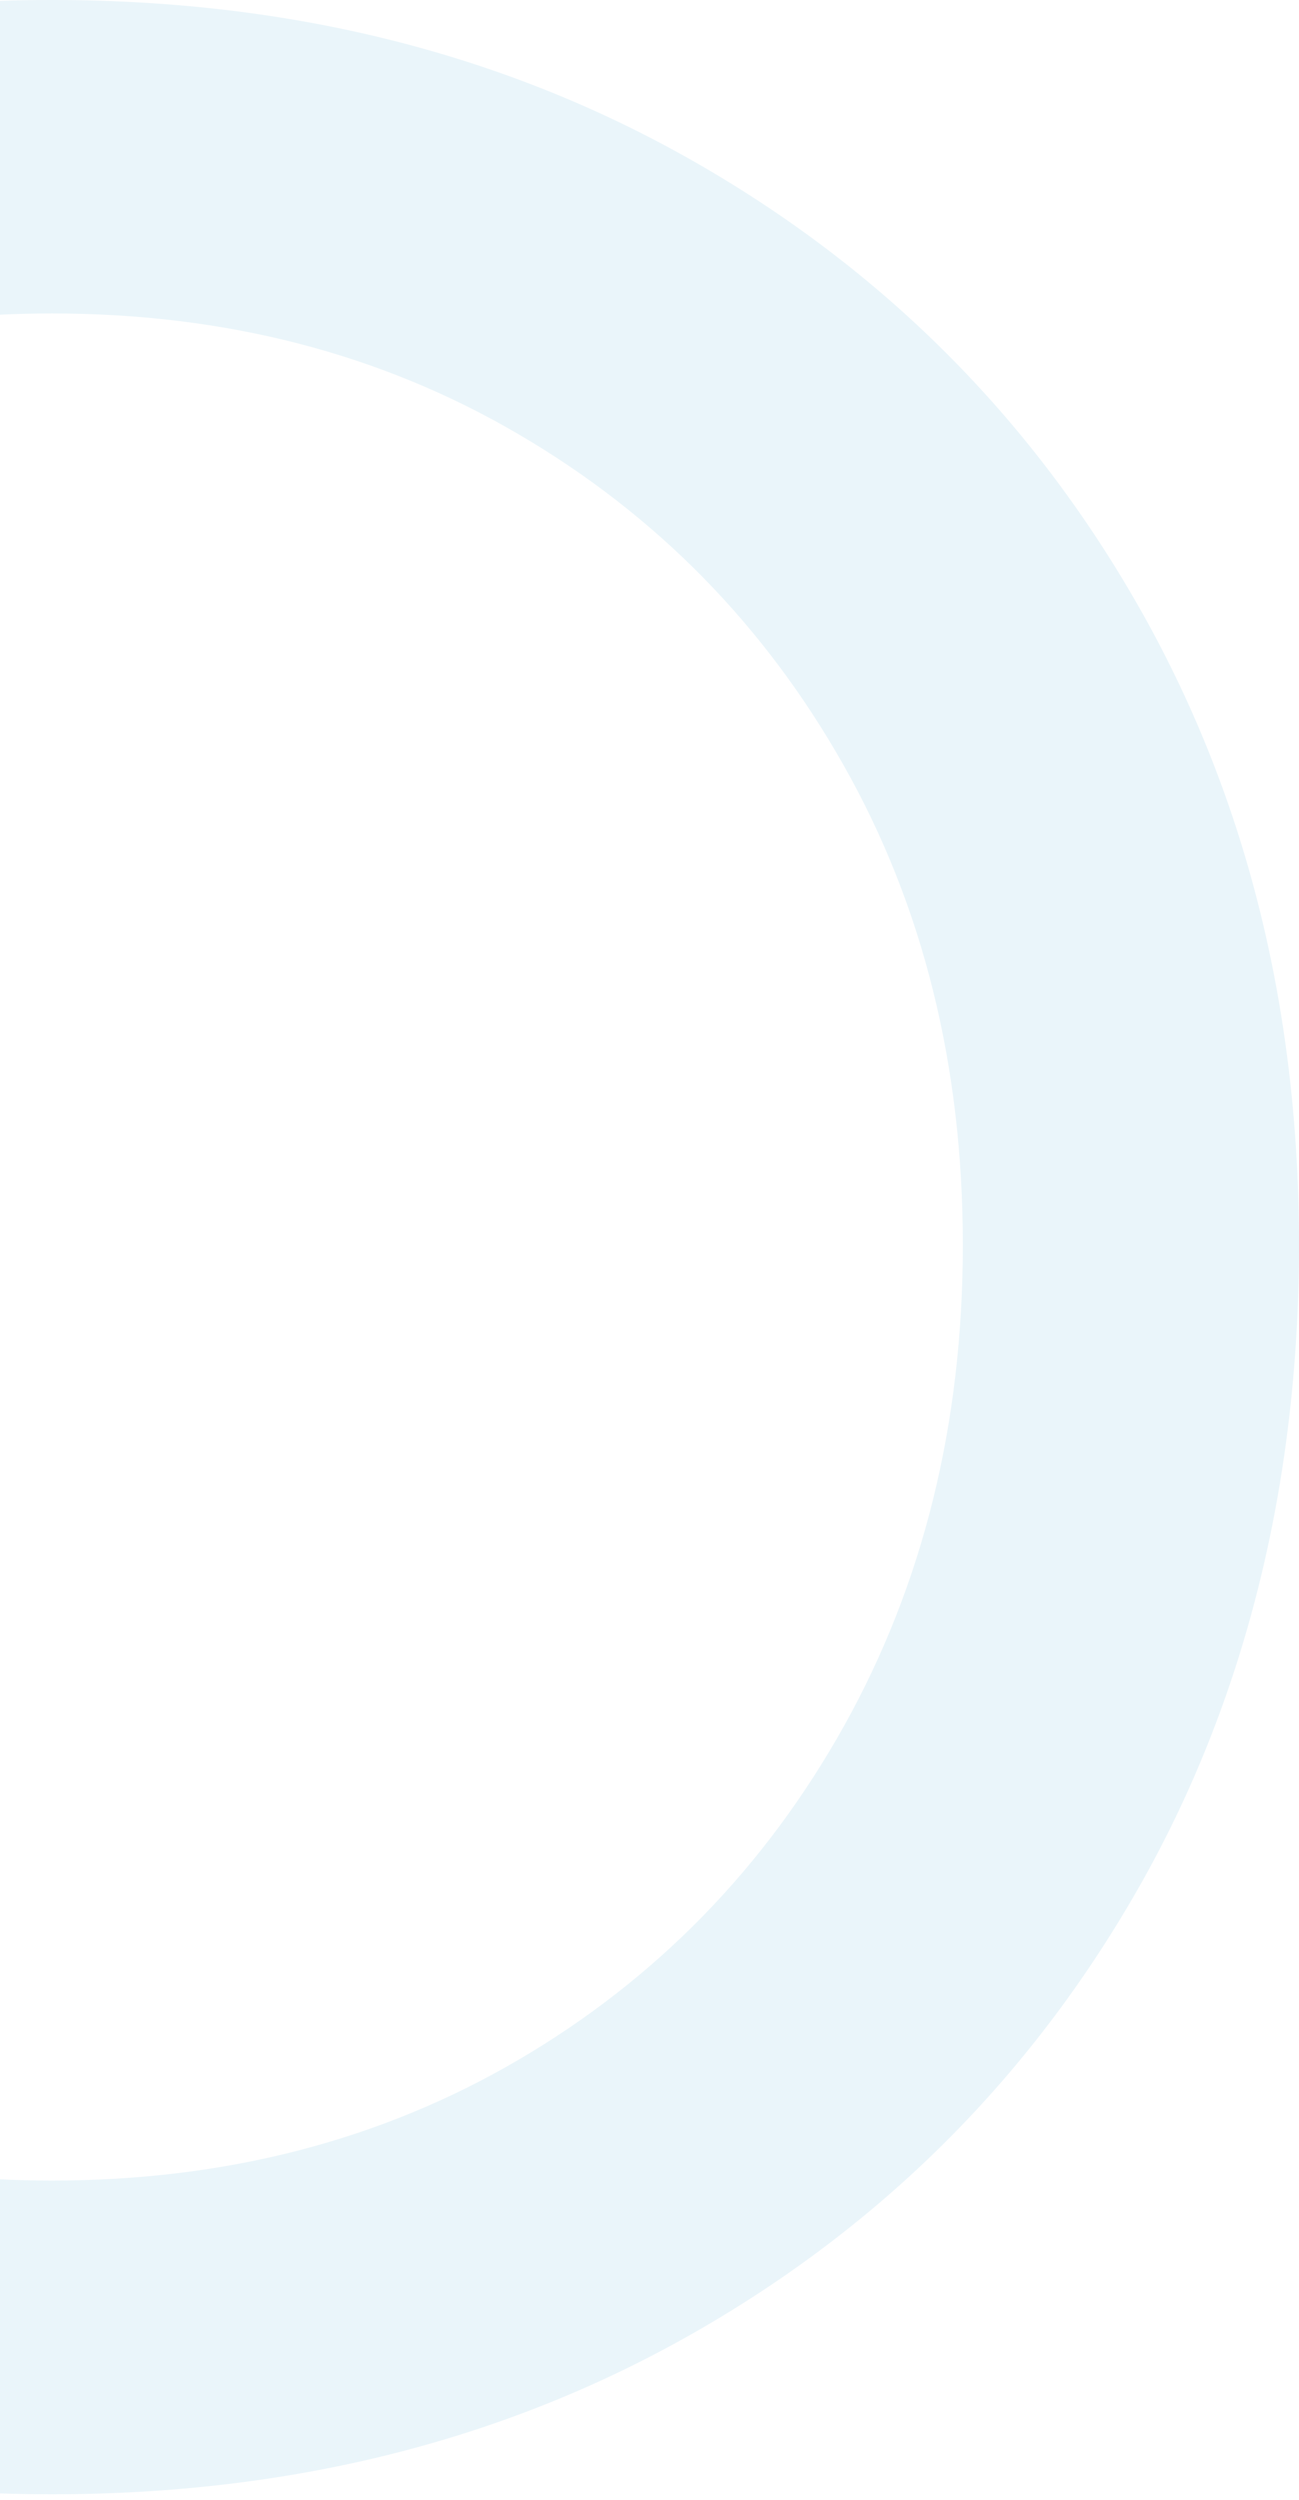 <svg xmlns="http://www.w3.org/2000/svg" width="159" height="306" viewBox="0 0 159 306" fill="none"><path fill-rule="evenodd" clip-rule="evenodd" d="M3.05268e-05 305.174C2.108 305.245 4.233 305.28 6.376 305.28C35.65 305.28 61.83 298.691 84.883 285.546C107.936 272.4 126.062 254.305 139.231 231.293C152.4 208.28 159 181.579 159 152.356C159 123.133 152.4 97 139.231 73.987C126.062 50.974 107.936 32.88 84.883 19.734C61.83 6.589 35.682 -1.07808e-05 6.376 -1.33428e-05C4.233 -1.35301e-05 2.108 0.035 5.71968e-05 0.106L5.38388e-05 38.516C2.103 38.415 4.228 38.365 6.376 38.365C27.597 38.365 46.64 43.283 63.472 53.15C80.335 63.017 93.599 76.541 103.294 93.721C112.989 110.87 117.852 130.447 117.852 152.356C117.852 174.265 112.989 193.905 103.294 211.275C93.599 228.613 80.304 242.232 63.472 252.099C46.64 261.966 27.597 266.883 6.376 266.883C4.228 266.883 2.103 266.833 3.38875e-05 266.732L3.05268e-05 305.174Z" fill="#2C96D1" fill-opacity="0.1"></path></svg>